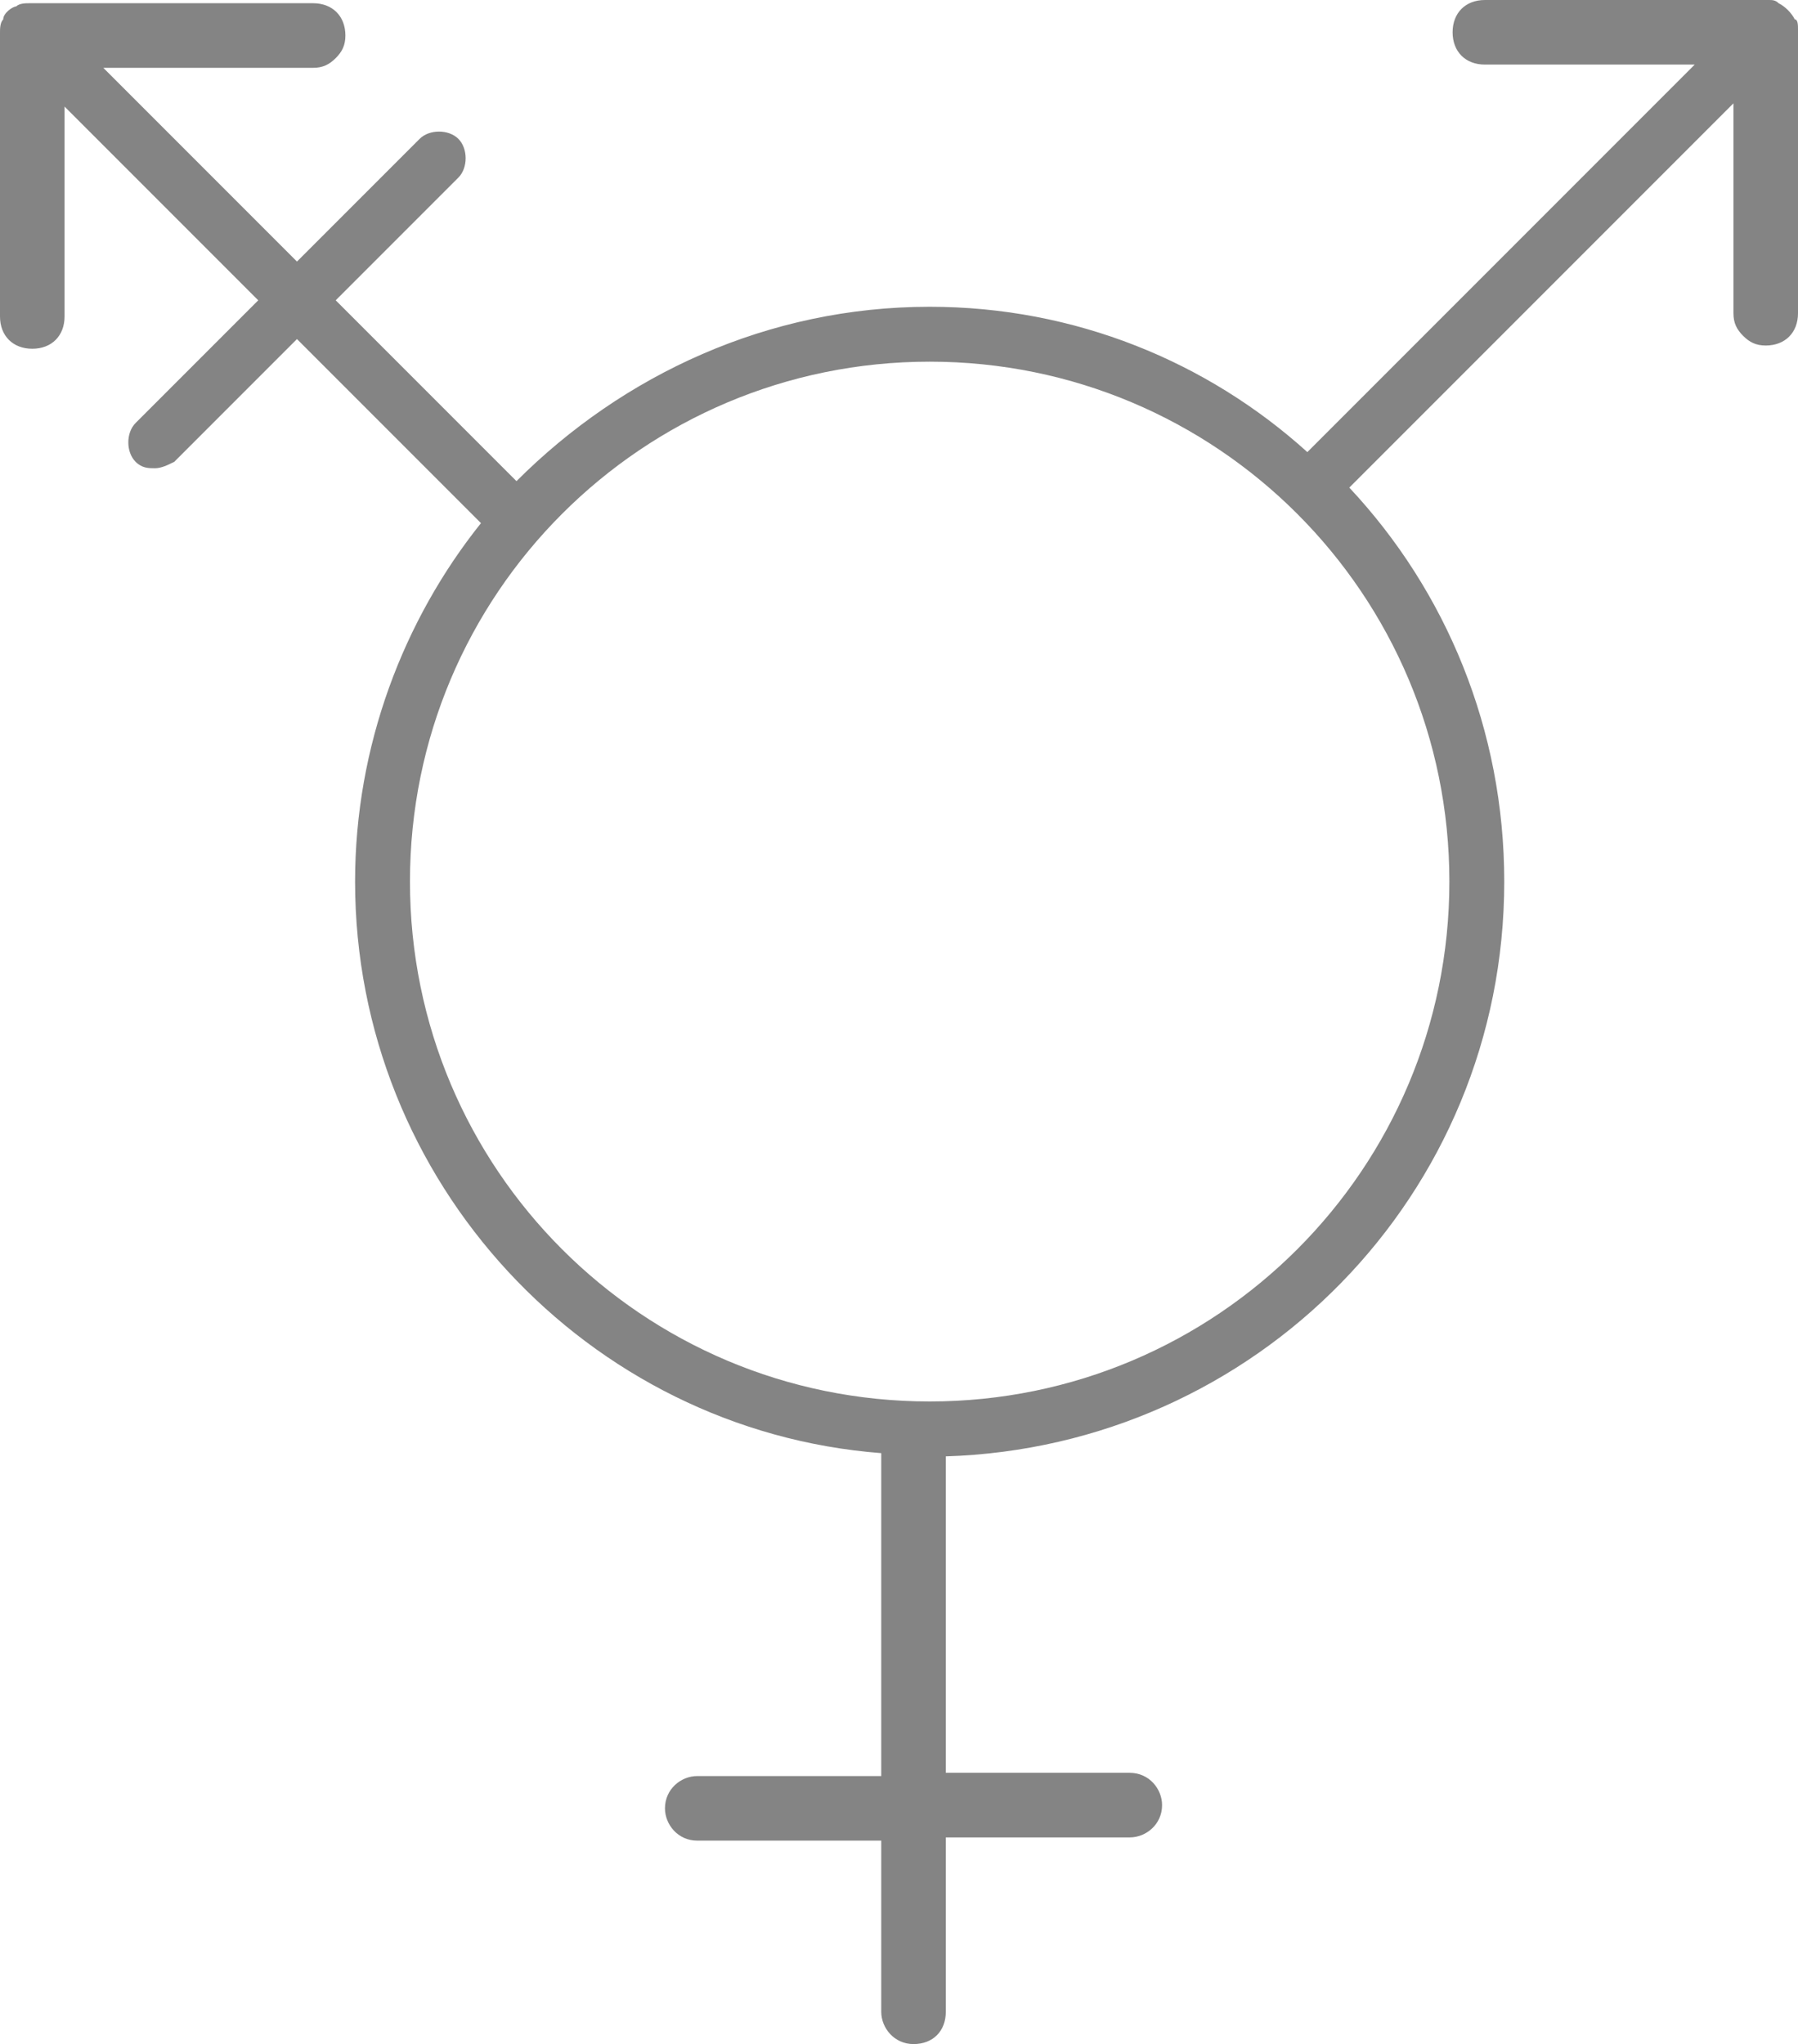 <svg xmlns="http://www.w3.org/2000/svg" xml:space="preserve" viewBox="0 0 55.7 63.3">
    <path d="M55.6.6c-.1-.2-.3-.4-.5-.5-.1-.1-.2-.1-.3-.1H46c-.6 0-1 .4-1 1s.4 1 1 1h6.5l-12 12c-3.1-2.8-7.2-4.5-11.7-4.5-5 0-9.5 2.1-12.8 5.4l-5.6-5.6 3.8-3.8c.3-.3.3-.9 0-1.2s-.9-.3-1.2 0L9.2 8.1l-6-6h6.5c.3 0 .5-.1.7-.3s.3-.4.3-.7c0-.6-.4-1-1-1H.9C.8.1.6.1.5.2.4.2.1.4.1.6 0 .7 0 .9 0 1v8.8c0 .6.4 1 1 1s1-.4 1-1V3.3l6 6-3.8 3.8c-.3.3-.3.9 0 1.2.2.2.4.2.6.2s.4-.1.6-.2l3.8-3.8 5.7 5.7c-2.4 3-3.9 6.9-3.9 11.1 0 9.3 7.2 17 16.3 17.7v10h-5.7c-.5 0-1 .4-1 1 0 .5.4 1 1 1h5.7v5.3c0 .5.4 1 1 1s1-.4 1-1v-5.4H35c.5 0 1-.4 1-1 0-.5-.4-1-1-1h-5.7v-9.8c9.6-.3 17.3-8.1 17.3-17.8 0-4.7-1.8-9-4.8-12.2L53.7 3.2v6.5c0 .3.1.5.3.7s.4.3.7.3c.6 0 1-.4 1-1V.9c0-.1 0-.3-.1-.3M28.8 43.4c-8.9 0-16.1-7.2-16.1-16.1s7.2-16.1 16.1-16.1 16.1 7.2 16.1 16.1-7.2 16.1-16.1 16.1" style="fill:#848484"/>
</svg>
